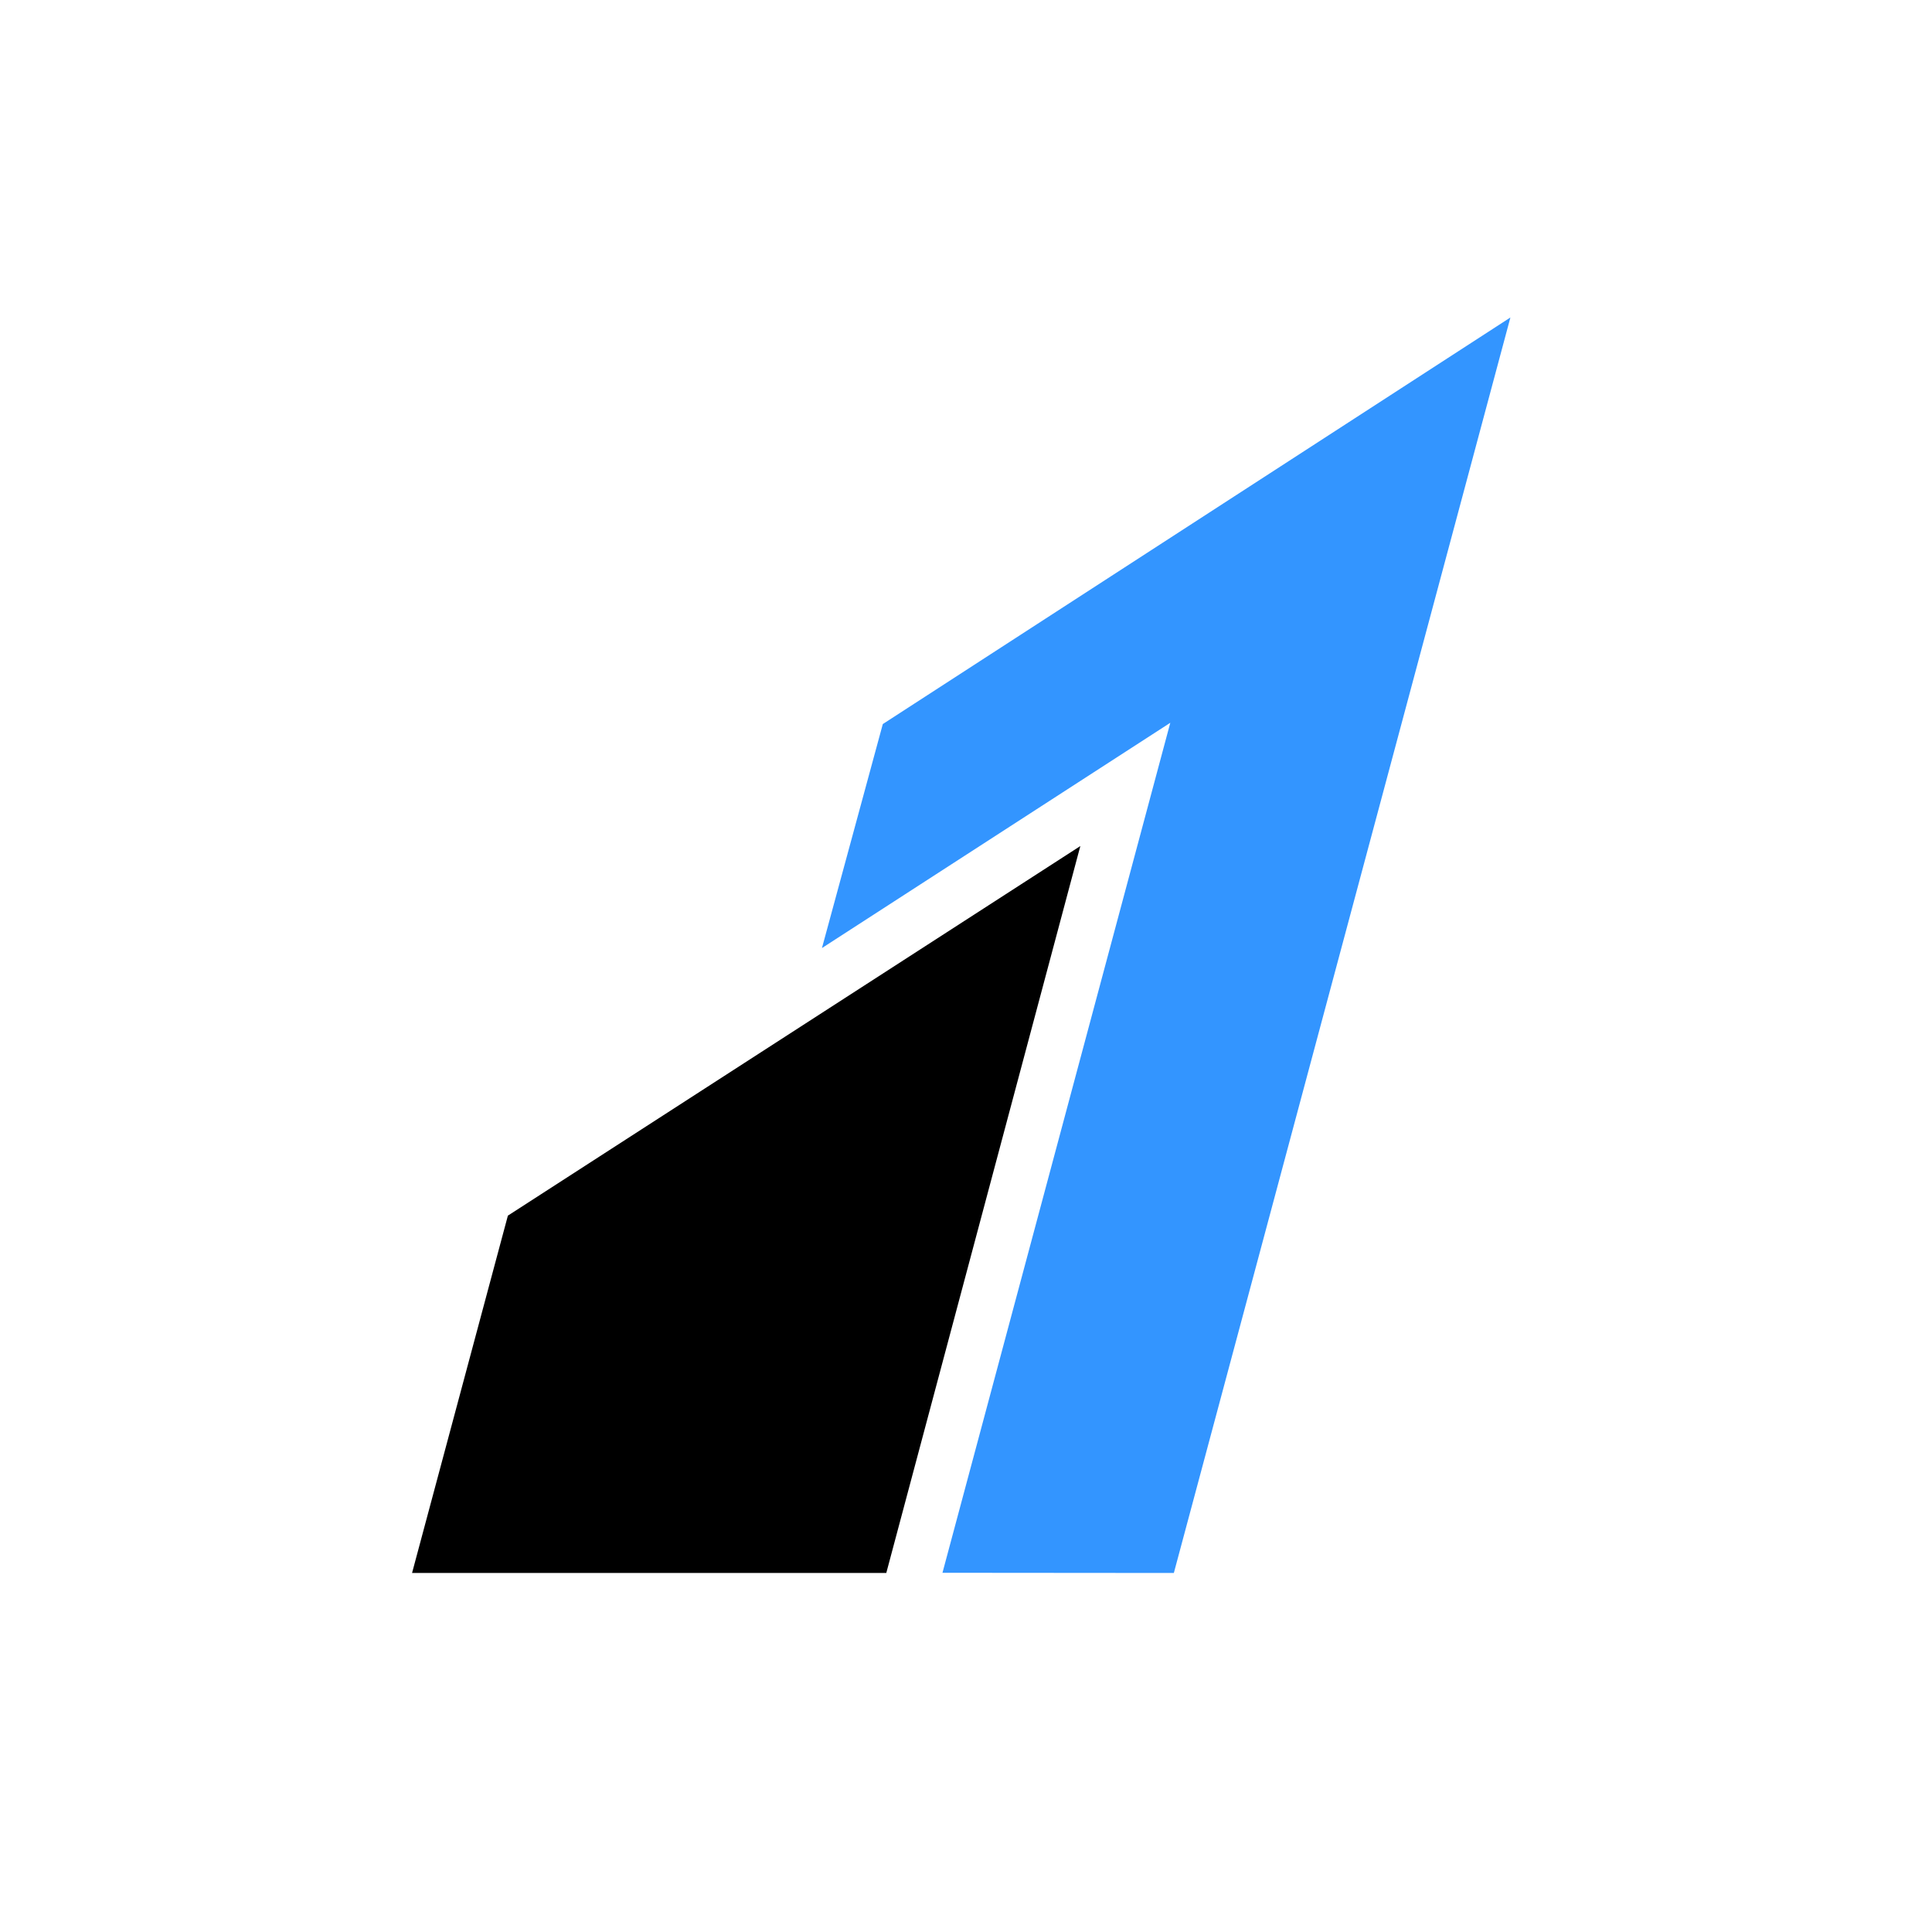 <?xml version="1.0" encoding="utf-8"?>
<svg xmlns="http://www.w3.org/2000/svg" viewBox="0 0 500 500">
  <path d="M 228.47 187.386 L 212.72 245.356 L 302.87 187.056 L 243.91 407.036 L 303.79 407.086 L 390.89 82.166" fill="#3395ff" style="stroke-width: 1px;"/>
  <path d="M 131.44 314.606 L 106.64 407.086 L 229.37 407.086 L 279.59 218.956 L 131.44 314.606 Z" style="stroke-width: 1px;"/>
</svg>